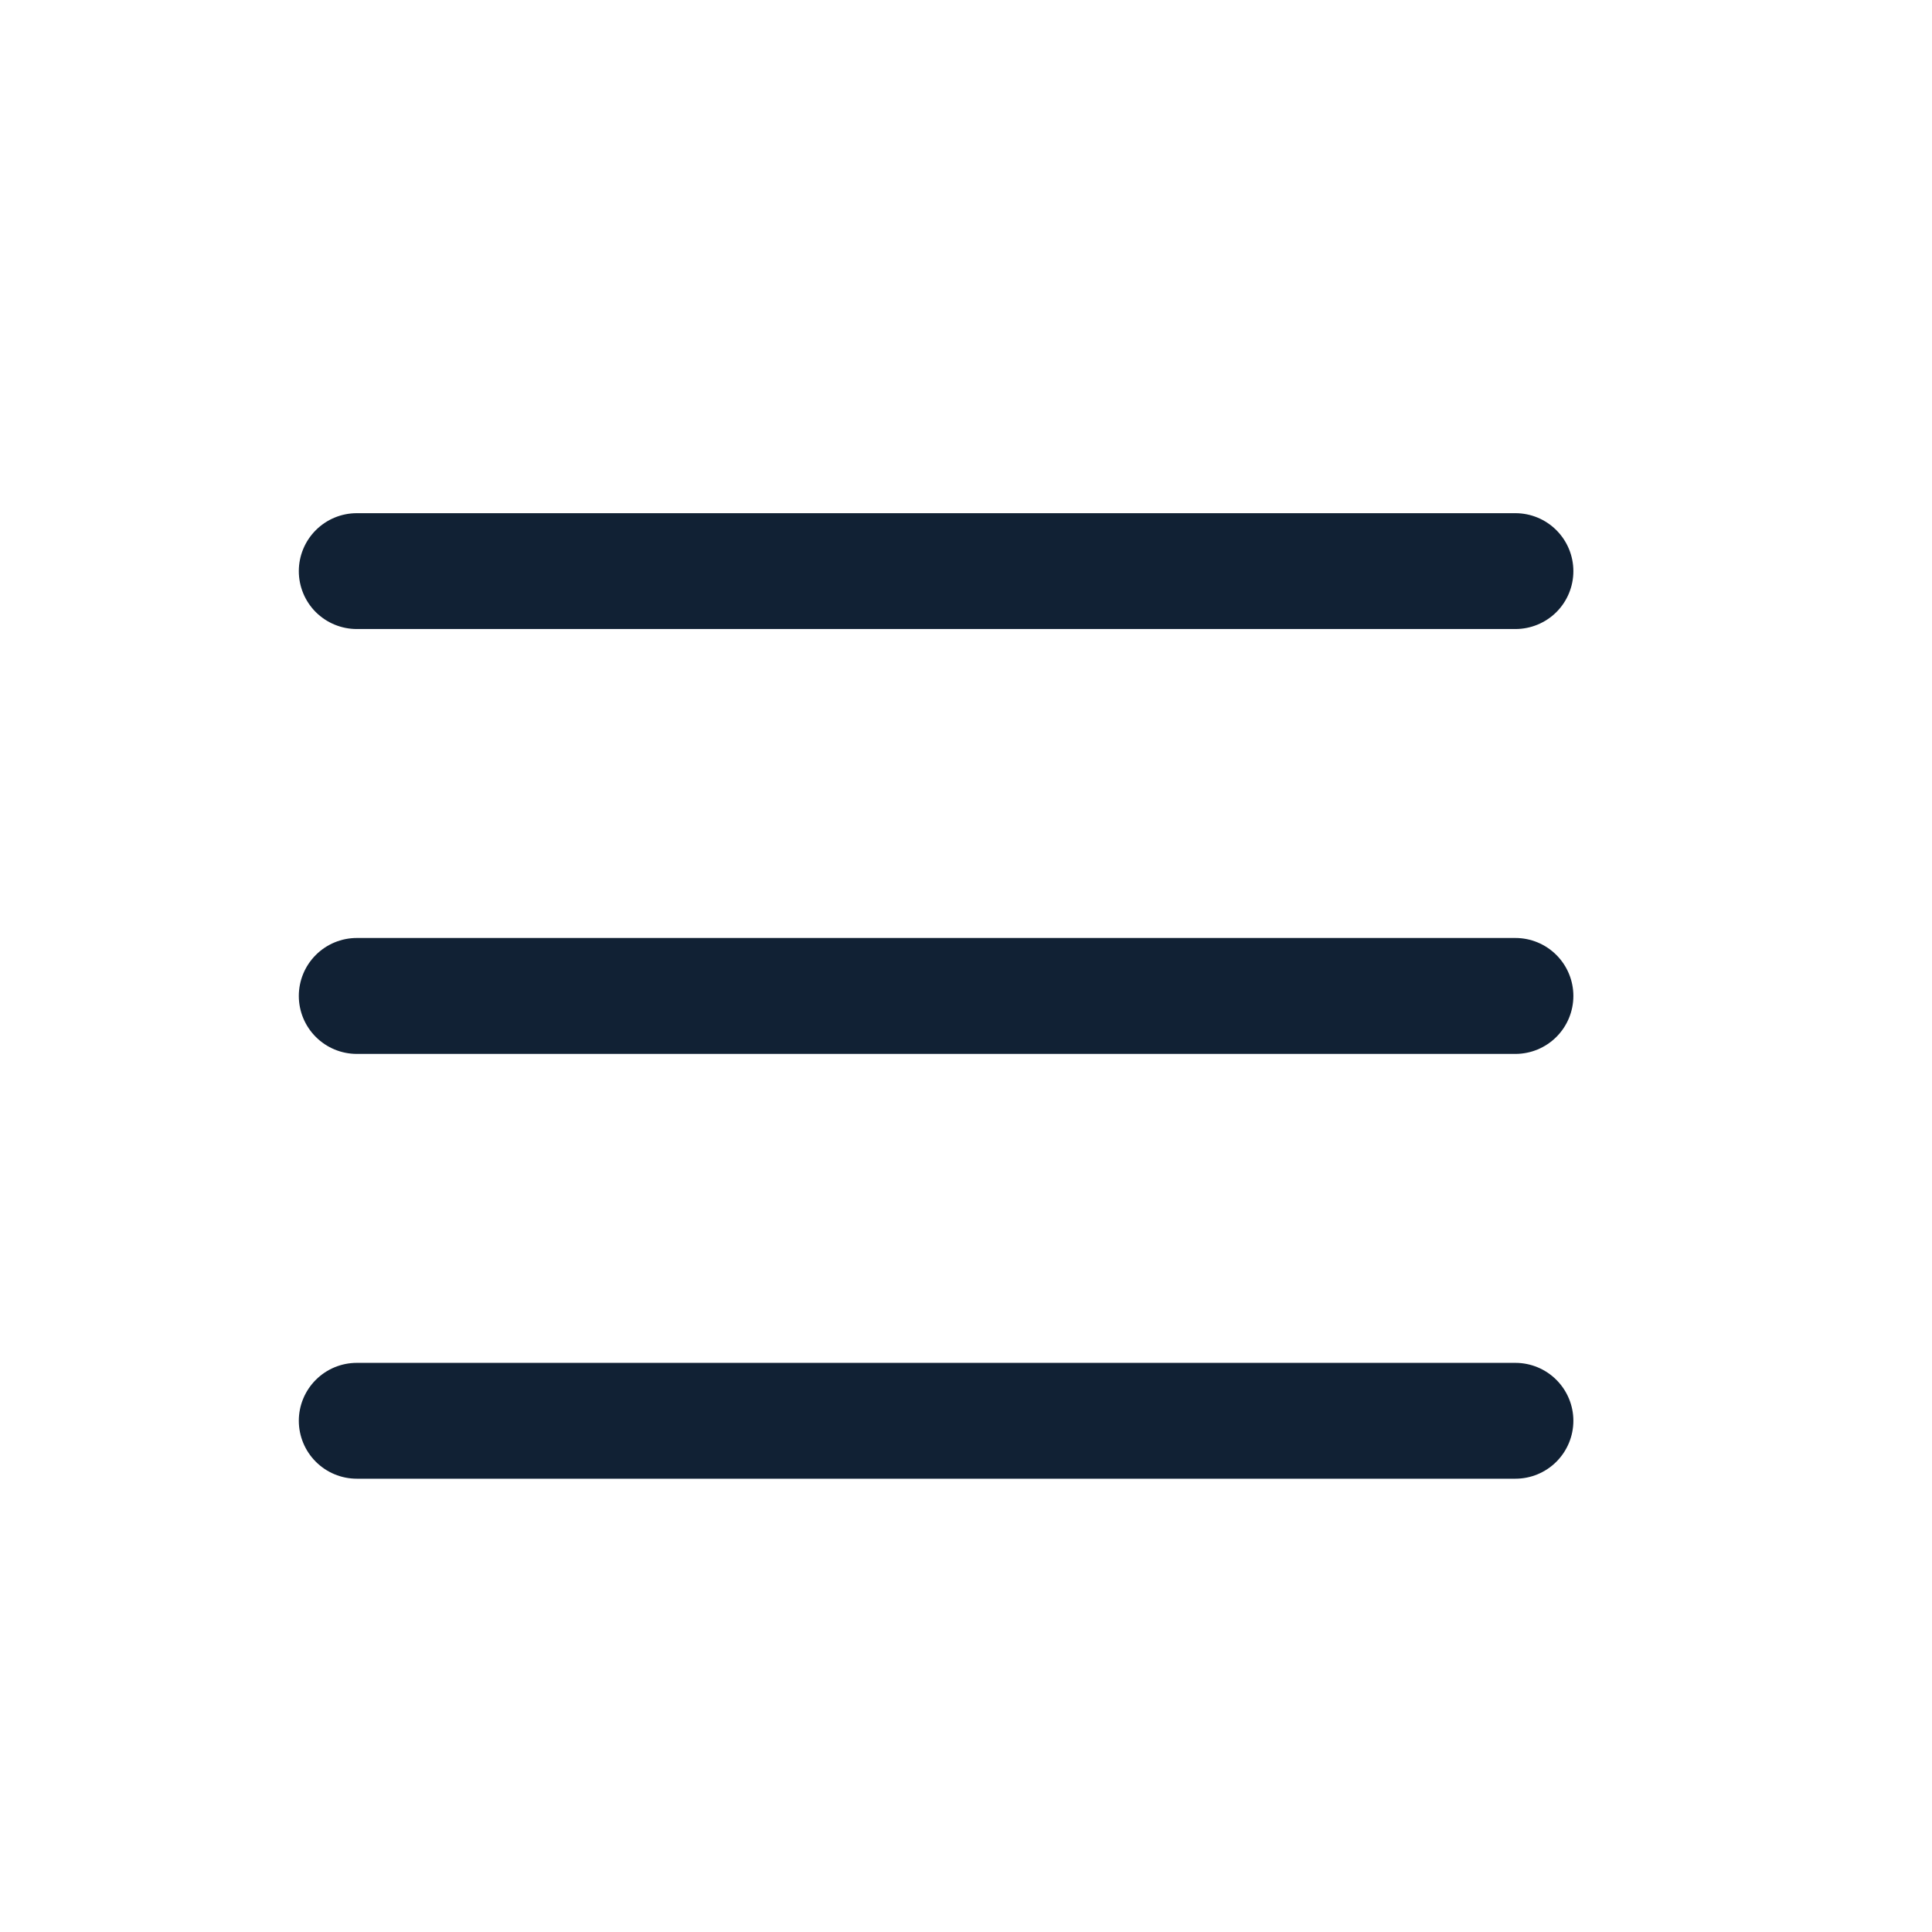 <?xml version="1.0" encoding="UTF-8"?> <svg xmlns="http://www.w3.org/2000/svg" width="24" height="24" viewBox="0 0 24 24" fill="none"><path d="M3.712 7.095C3.712 6.904 3.788 6.721 3.923 6.586C4.058 6.451 4.241 6.375 4.432 6.375H18.825C19.016 6.375 19.199 6.451 19.334 6.586C19.469 6.721 19.545 6.904 19.545 7.095C19.545 7.286 19.469 7.469 19.334 7.604C19.199 7.738 19.016 7.814 18.825 7.814H4.432C4.241 7.814 4.058 7.738 3.923 7.604C3.788 7.469 3.712 7.286 3.712 7.095ZM3.712 12.372C3.712 12.181 3.788 11.998 3.923 11.863C4.058 11.728 4.241 11.652 4.432 11.652H18.825C19.016 11.652 19.199 11.728 19.334 11.863C19.469 11.998 19.545 12.181 19.545 12.372C19.545 12.563 19.469 12.746 19.334 12.881C19.199 13.016 19.016 13.092 18.825 13.092H4.432C4.241 13.092 4.058 13.016 3.923 12.881C3.788 12.746 3.712 12.563 3.712 12.372ZM3.712 17.649C3.712 17.459 3.788 17.276 3.923 17.141C4.058 17.006 4.241 16.93 4.432 16.93H18.825C19.016 16.93 19.199 17.006 19.334 17.141C19.469 17.276 19.545 17.459 19.545 17.649C19.545 17.84 19.469 18.023 19.334 18.158C19.199 18.293 19.016 18.369 18.825 18.369H4.432C4.241 18.369 4.058 18.293 3.923 18.158C3.788 18.023 3.712 17.84 3.712 17.649Z" fill="#112134"></path></svg> 